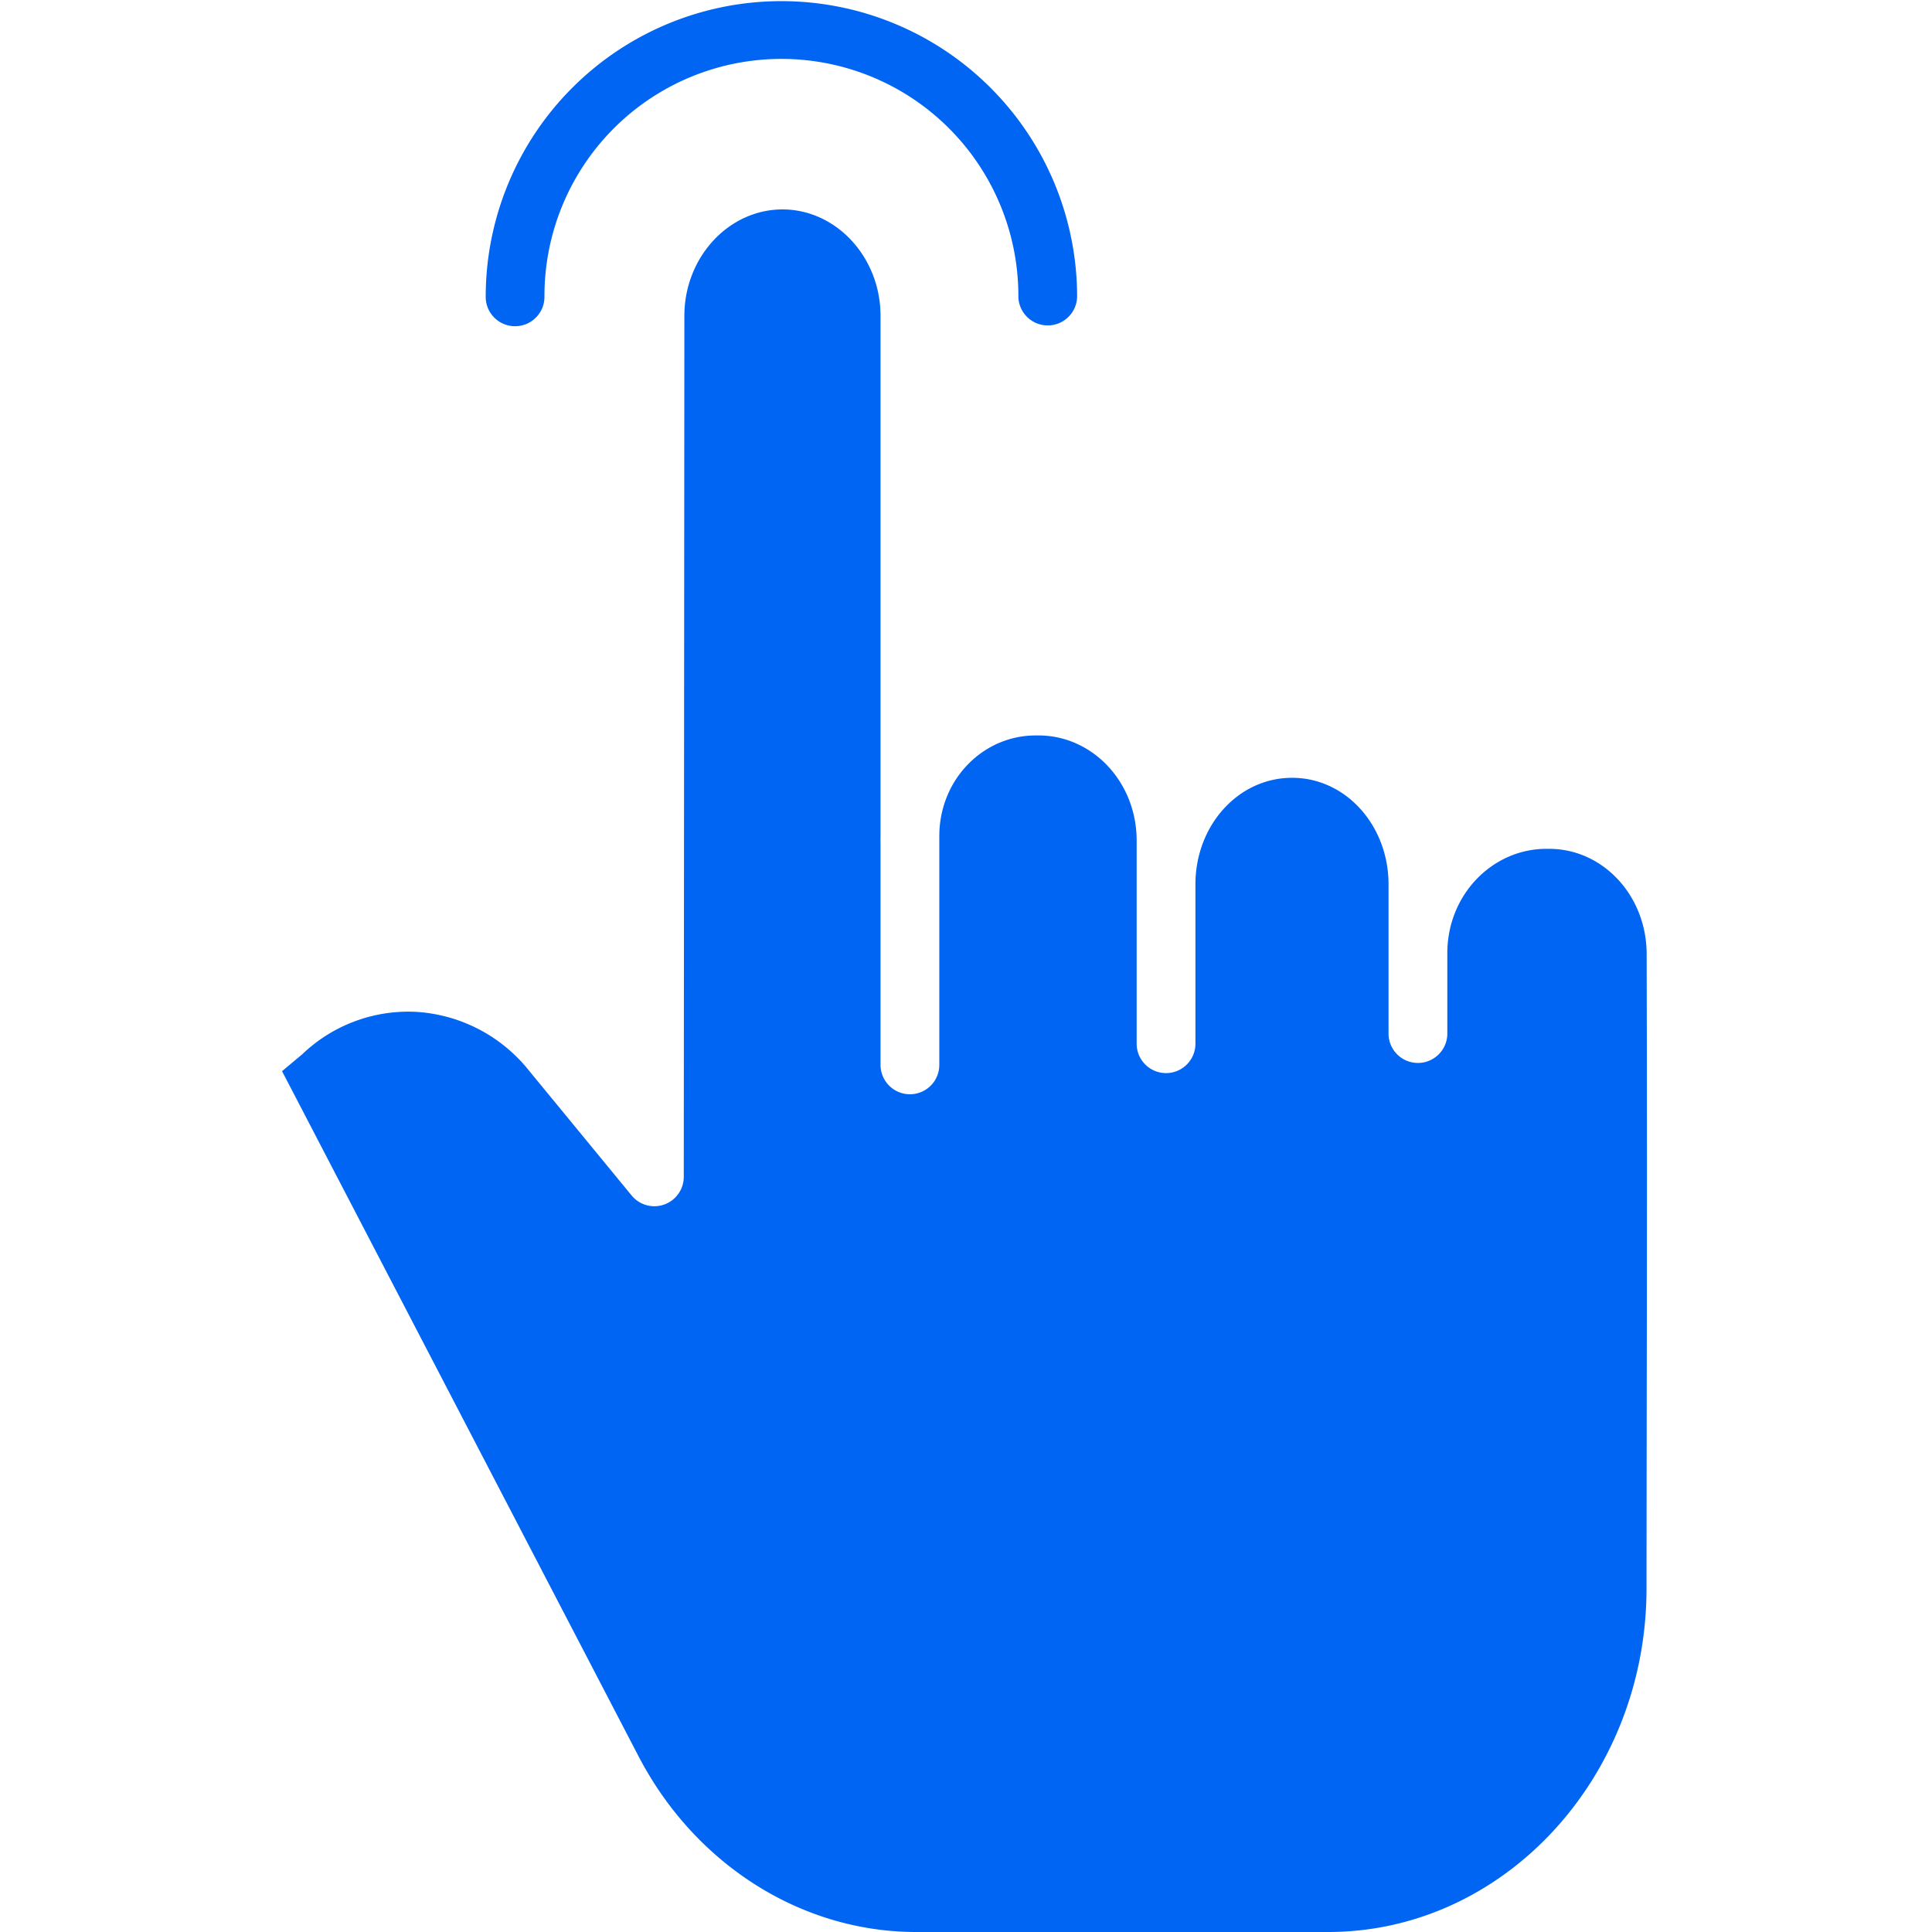 <svg width="85" height="85" fill="none" xmlns="http://www.w3.org/2000/svg"><g clip-path="url(#clip0_90_2451)" fill="#0065F2"><path d="M68.157 37.345h-.123c-2.366 0-4.358 2.01-4.358 4.595v3.582a1.294 1.294 0 01-2.586 0v-6.615c0-2.584-1.876-4.687-4.242-4.687-2.378 0-4.254 2.103-4.254 4.687v7.012a1.293 1.293 0 01-2.586 0v-8.937c0-2.583-1.951-4.625-4.316-4.625h-.132c-2.306 0-4.234 1.936-4.234 4.43V46.85a1.293 1.293 0 01-2.586 0v-9.77c0-.033-.003-.066-.003-.098 0-.08.003-.16.003-.238V13.9c0-2.584-1.95-4.686-4.314-4.686-2.365 0-4.315 2.1-4.317 4.683l-.026 37.882a1.294 1.294 0 01-2.292.82l-4.524-5.505a6.886 6.886 0 00-4.86-2.57 6.739 6.739 0 00-5.063 1.816c-.016.015-.032.032-.05.047l-.885.74 15.682 30.137C30.567 82.021 35.248 85 40.307 85h18.128c7.715 0 13.997-6.788 14.005-15.102.004-4.402.008-7.705.012-10.365.01-7.111.012-9.727-.006-17.56-.005-2.578-1.93-4.628-4.29-4.628z"/><path d="M22.661 14.352c.714 0 1.293-.578 1.293-1.292a10.426 10.426 0 0115.65-9.065 10.424 10.424 0 015.2 9.065 1.293 1.293 0 002.585 0 13.01 13.01 0 10-26.02 0c0 .714.579 1.292 1.292 1.292z"/></g><defs><clipPath id="clip0_90_2451"><path fill="#fff" d="M0 0h85v85H0z"/></clipPath></defs></svg>